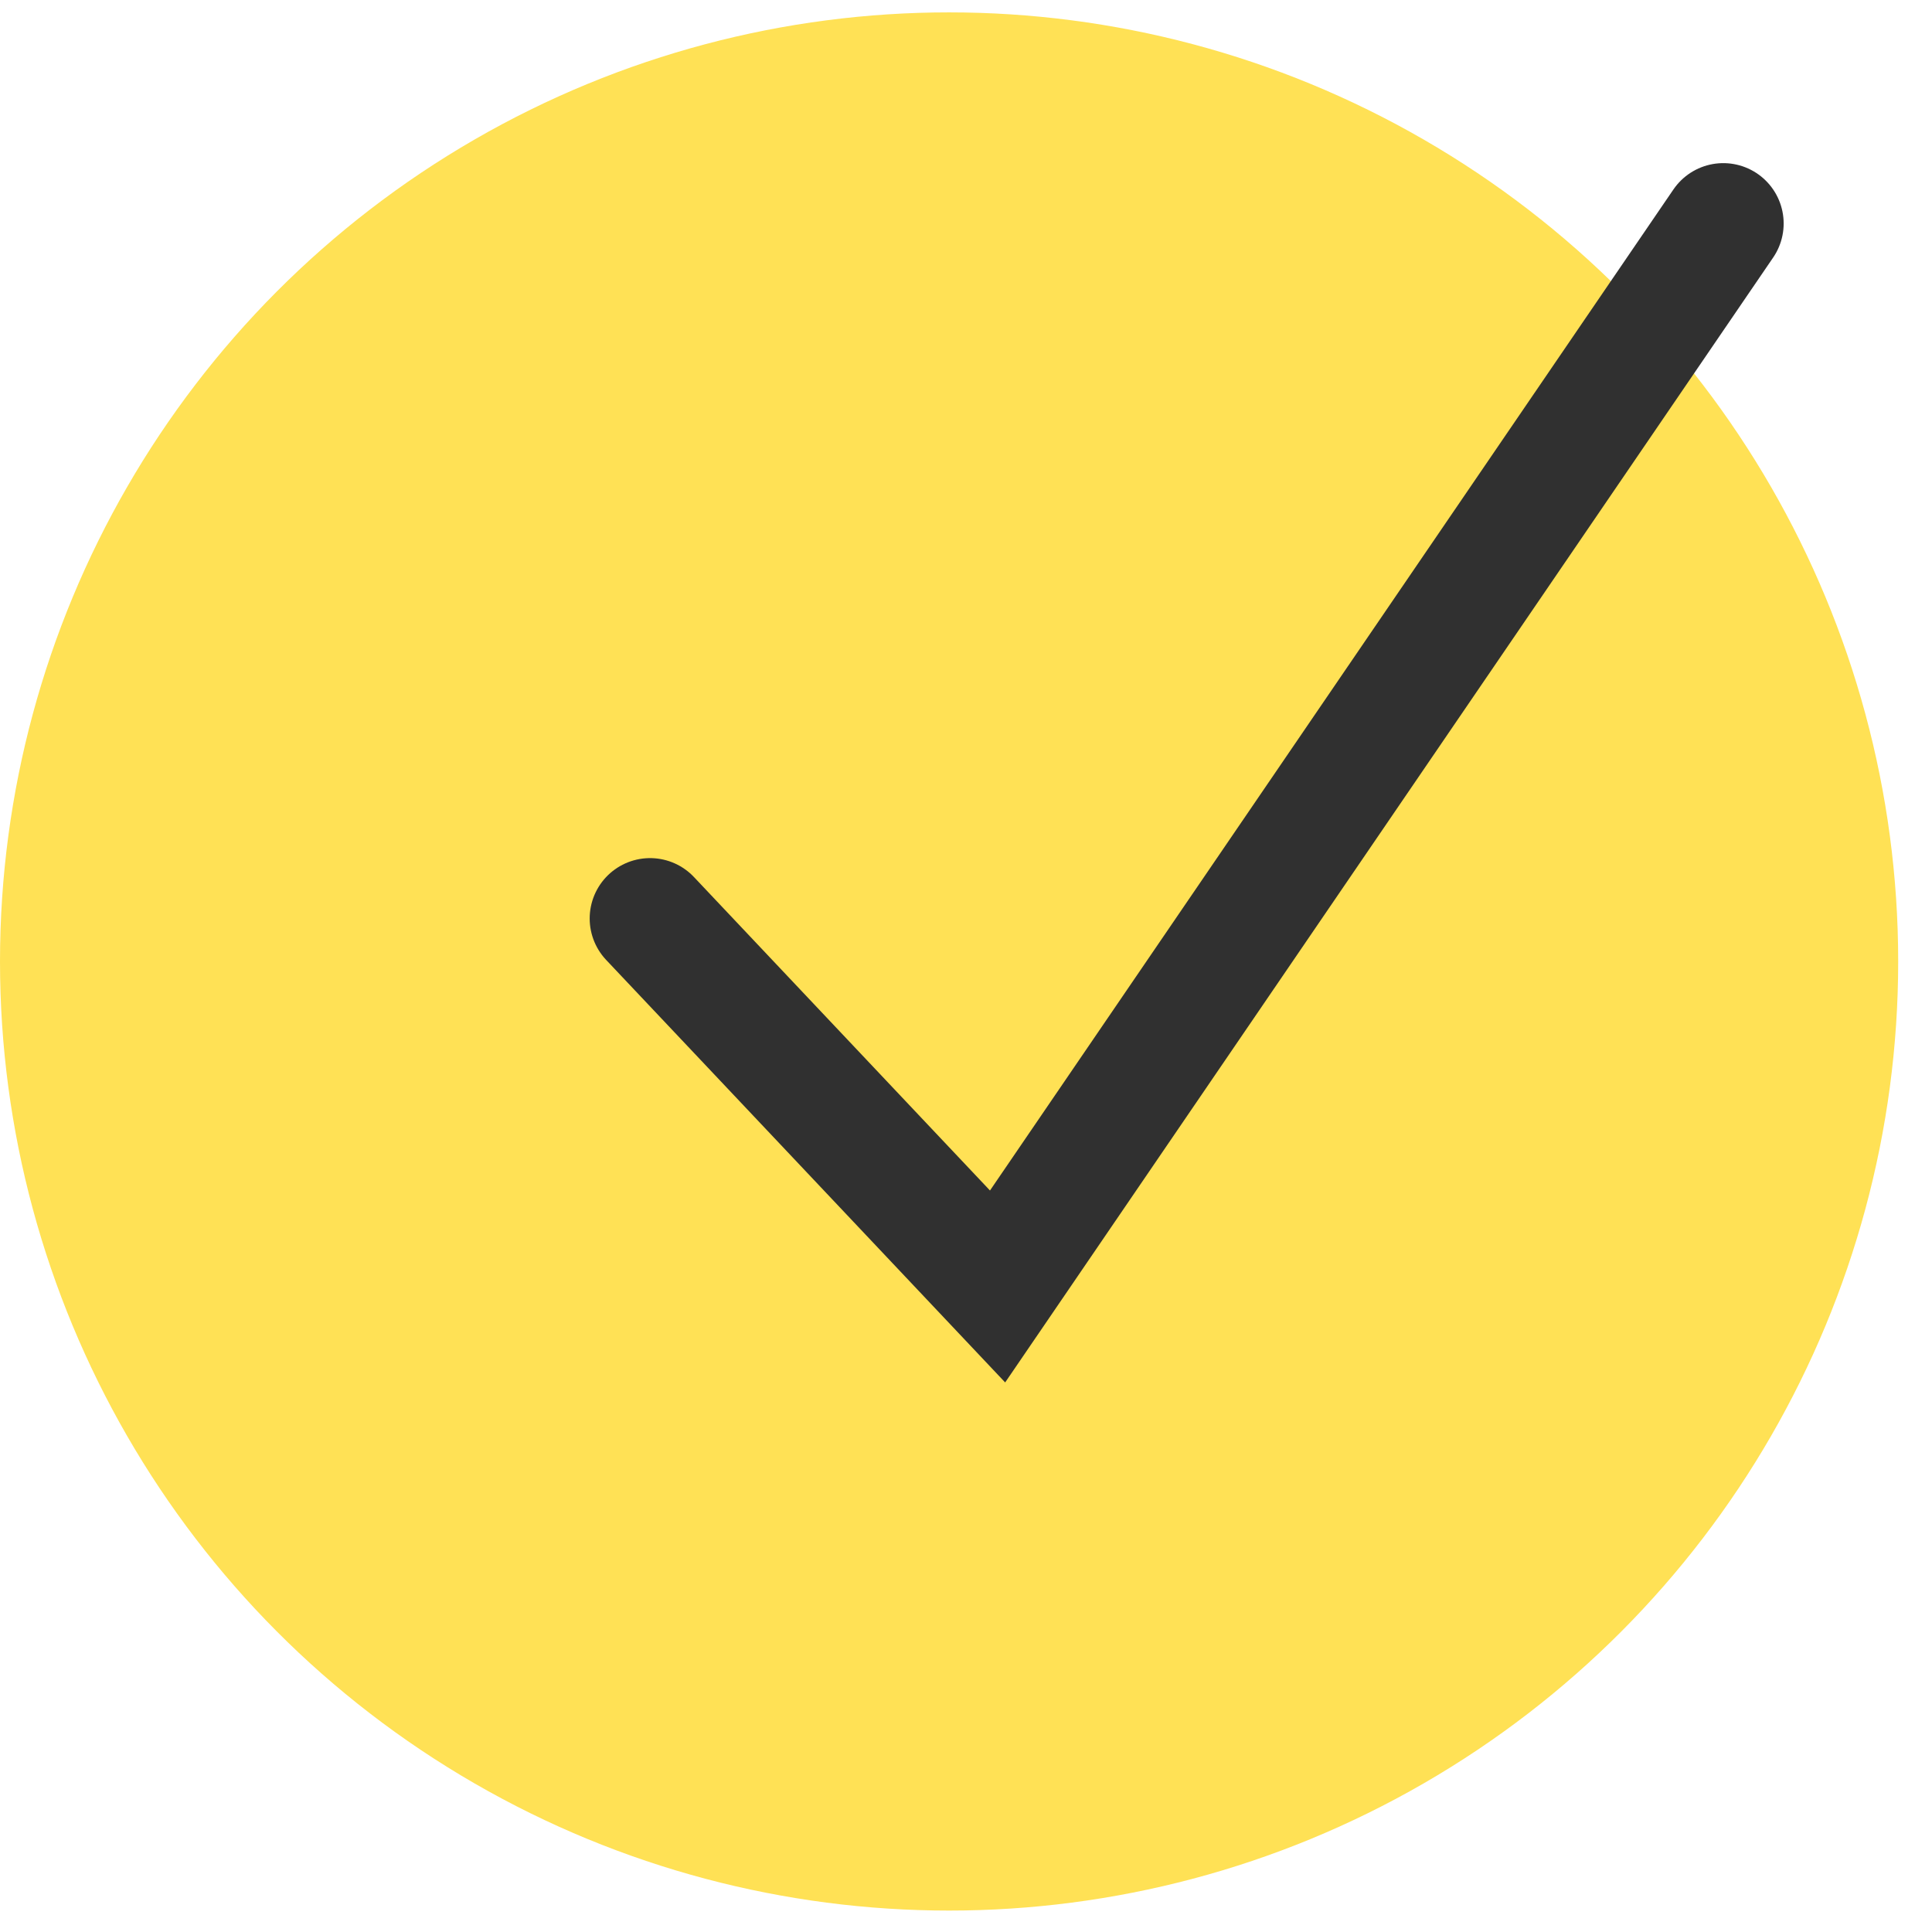<svg width="32" height="32" viewBox="0 0 32 32" fill="none" xmlns="http://www.w3.org/2000/svg">
<circle cx="15.72" cy="15.925" r="15.72" fill="#FFE155"/>
<path d="M10.767 15.213L16.523 21.308L28.543 3.702" stroke="#303030" stroke-width="2" stroke-linecap="round"/>
</svg>
